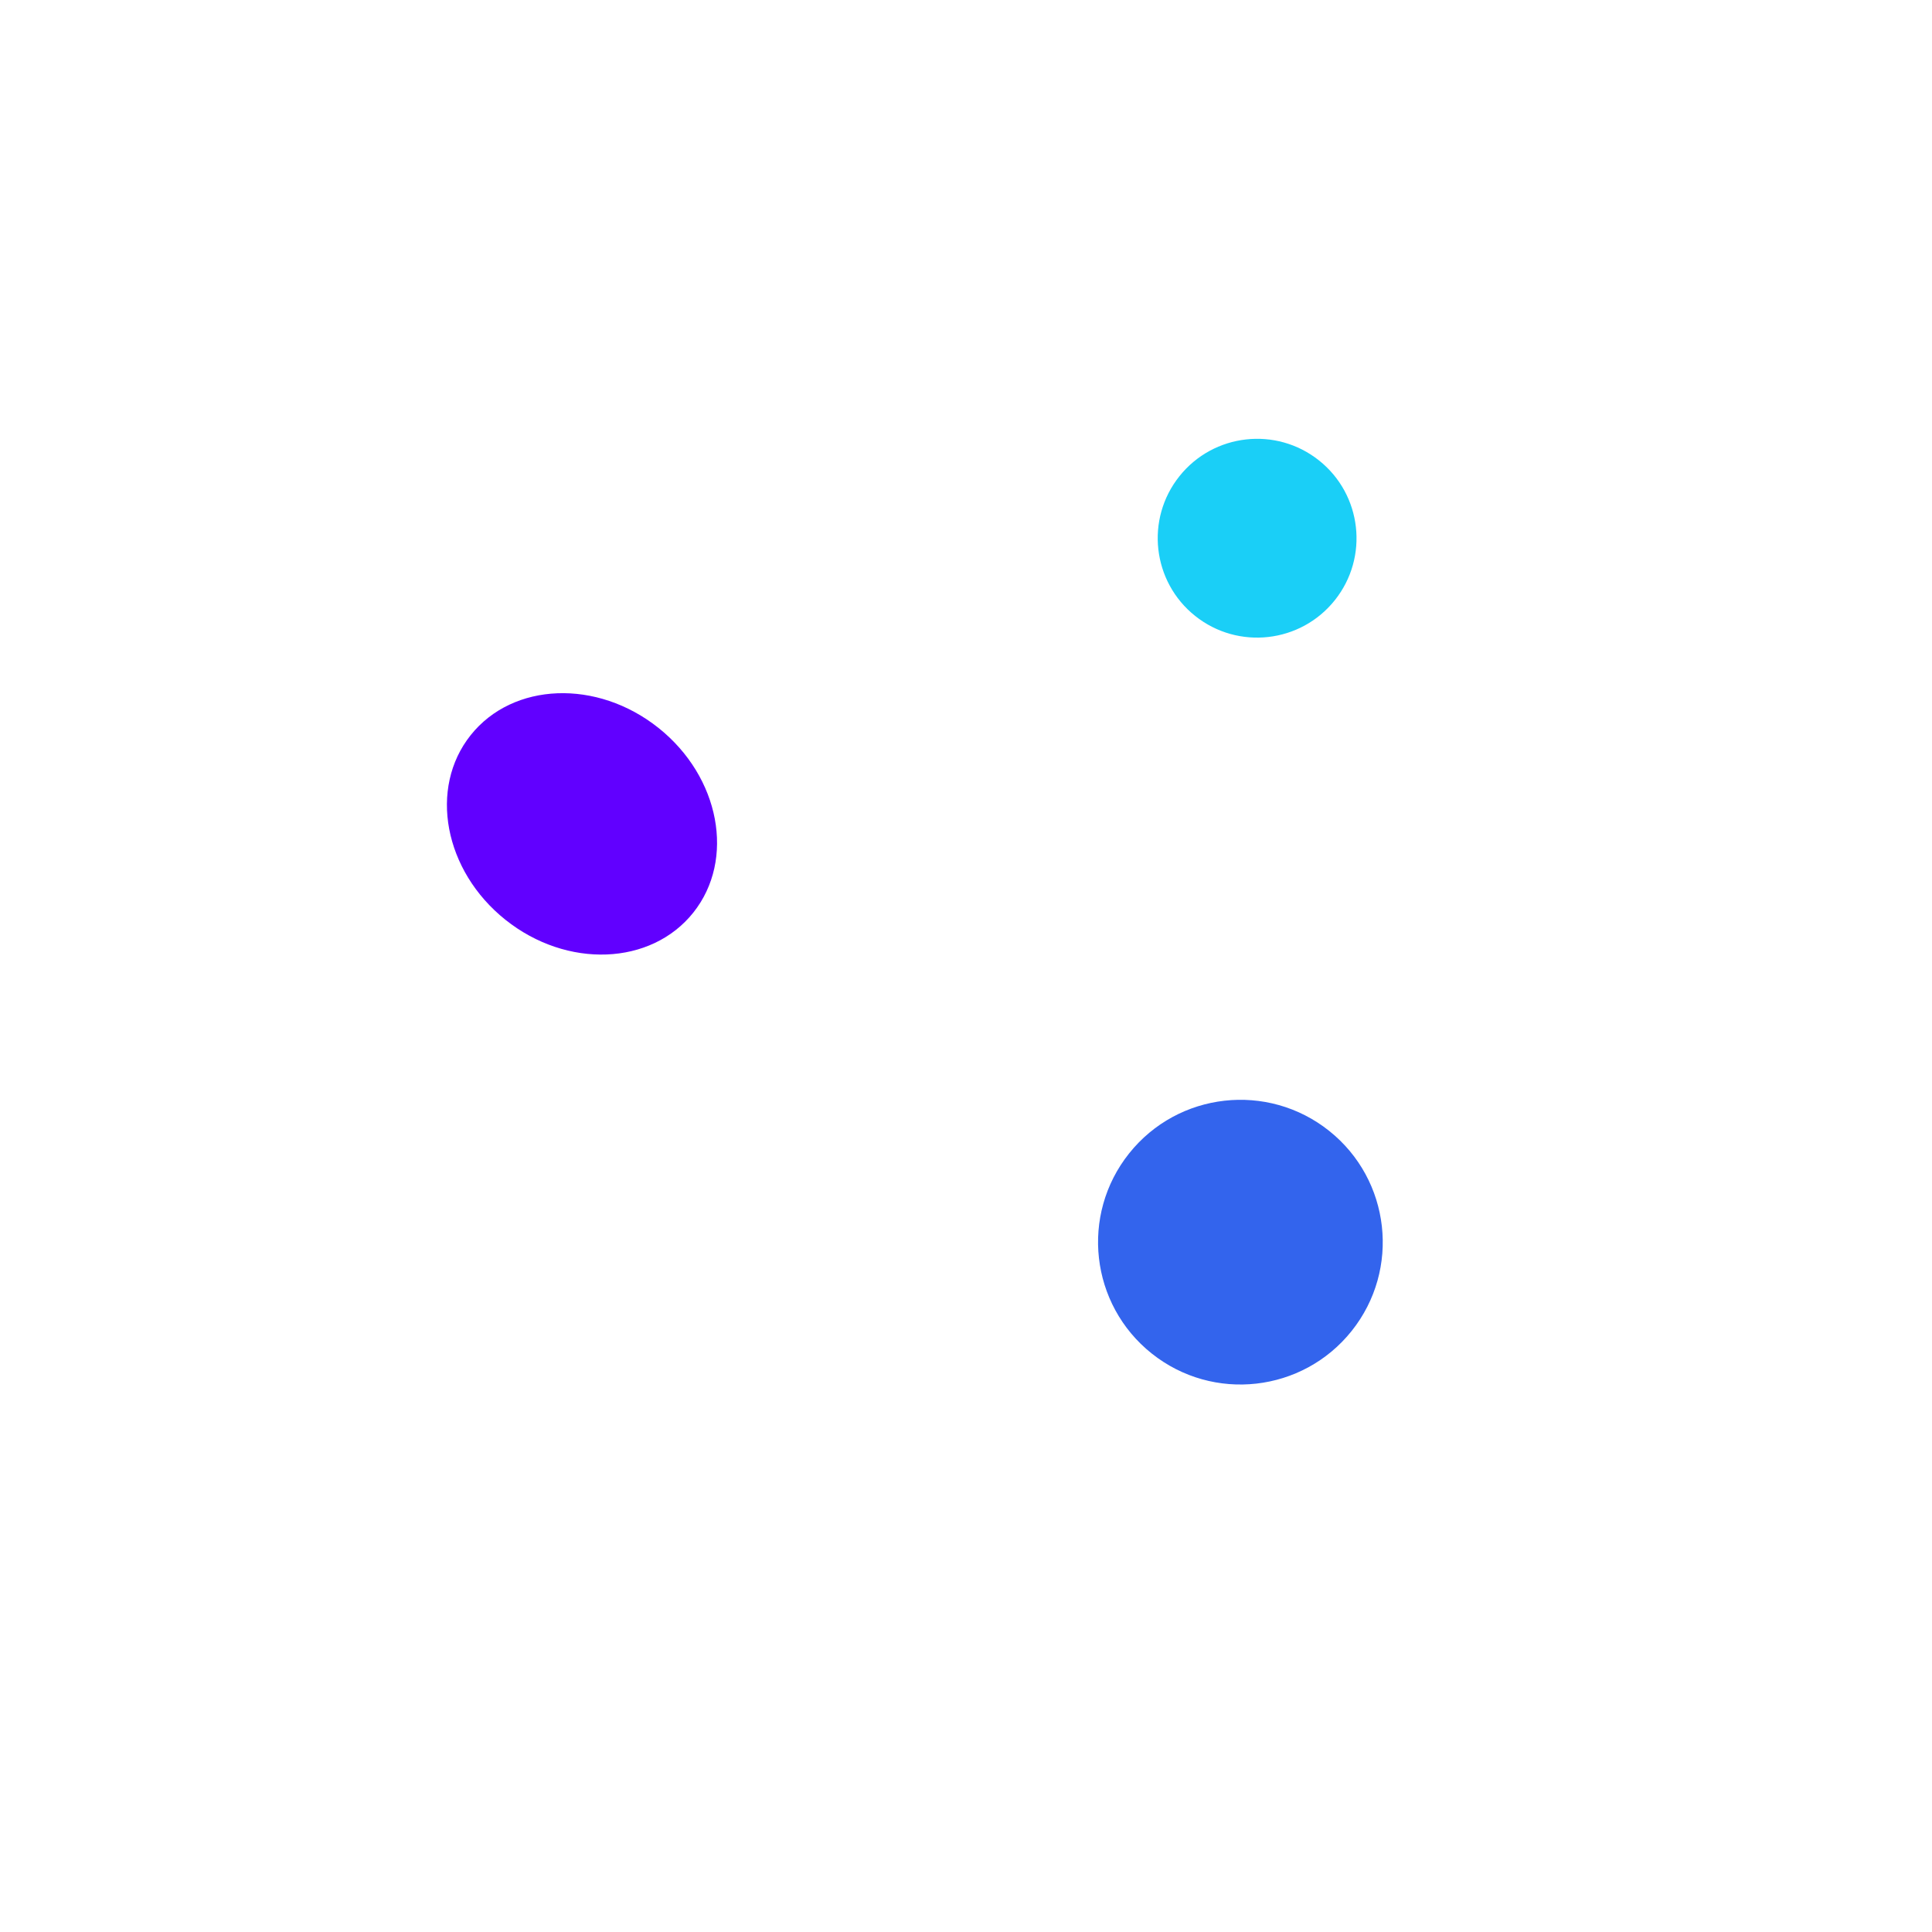 <svg width="446" height="446" viewBox="0 0 446 446" fill="none" xmlns="http://www.w3.org/2000/svg"><g filter="url(#filter0_f_4_109)"><ellipse cx="134.352" cy="190.191" rx="32.861" ry="28.329" transform="rotate(38.569 134.352 190.191)" fill="#6100FF"/></g><g filter="url(#filter1_f_4_109)"><circle cx="286.346" cy="286.752" r="32.861" transform="rotate(38.569 286.346 286.752)" fill="#3364ED"/></g><g filter="url(#filter2_f_4_109)"><circle cx="290.205" cy="124.247" r="22.946" transform="rotate(38.569 290.205 124.247)" fill="#1ACFF7"/></g><defs><filter id="filter0_f_4_109" x="-22.665" y="34.184" width="314.033" height="312.014" filterUnits="userSpaceOnUse" color-interpolation-filters="sRGB"><feFlood flood-opacity="0" result="BackgroundImageFix"/><feBlend mode="normal" in="SourceGraphic" in2="BackgroundImageFix" result="shape"/><feGaussianBlur stdDeviation="62.918" result="effect1_foregroundBlur_4_109"/></filter><filter id="filter1_f_4_109" x="127.648" y="128.054" width="317.396" height="317.396" filterUnits="userSpaceOnUse" color-interpolation-filters="sRGB"><feFlood flood-opacity="0" result="BackgroundImageFix"/><feBlend mode="normal" in="SourceGraphic" in2="BackgroundImageFix" result="shape"/><feGaussianBlur stdDeviation="62.918" result="effect1_foregroundBlur_4_109"/></filter><filter id="filter2_f_4_109" x="166.748" y="0.79" width="246.914" height="246.914" filterUnits="userSpaceOnUse" color-interpolation-filters="sRGB"><feFlood flood-opacity="0" result="BackgroundImageFix"/><feBlend mode="normal" in="SourceGraphic" in2="BackgroundImageFix" result="shape"/><feGaussianBlur stdDeviation="50.255" result="effect1_foregroundBlur_4_109"/></filter></defs></svg>